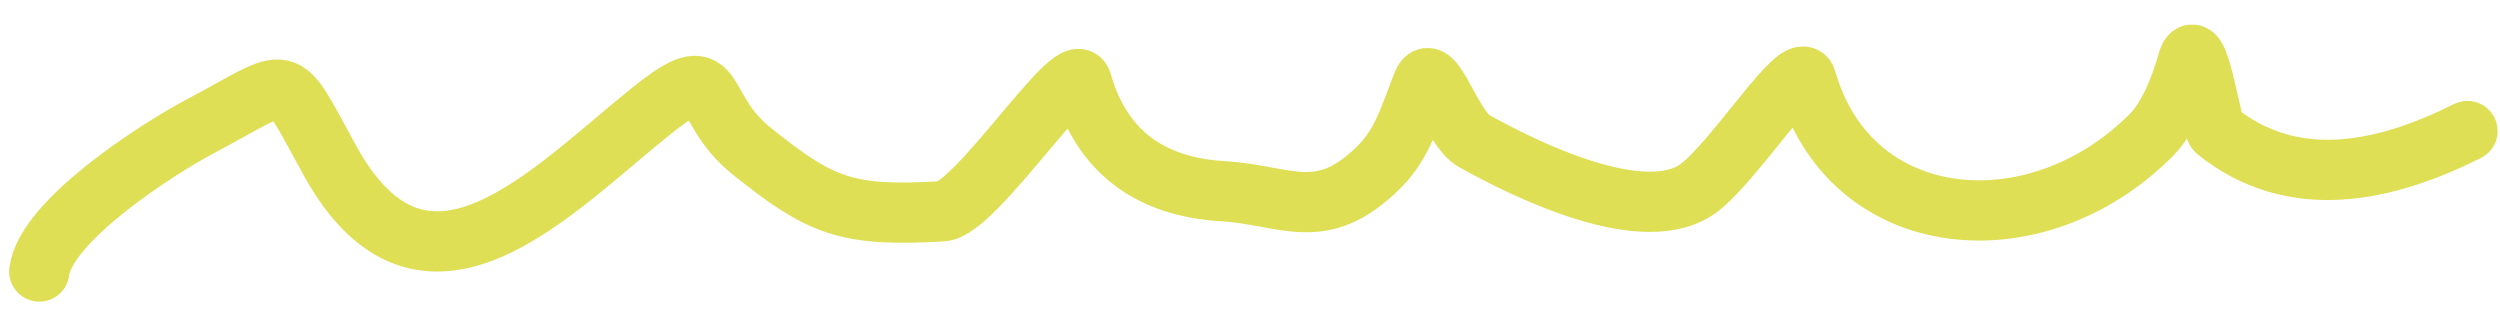<svg width="83" height="11" viewBox="0 0 83 11" fill="none" xmlns="http://www.w3.org/2000/svg">
<path d="M1.304 9.014C1.516 7.325 5.239 4.941 6.634 4.202C9.803 2.525 9.252 2.266 10.965 5.35C14.096 10.985 18.302 6.342 21.625 3.684C23.987 1.795 23.068 3.506 24.956 5.017C27.24 6.844 28.077 7.204 31.285 7.015C32.381 6.951 35.665 1.858 35.912 2.722C36.573 5.034 38.178 6.206 40.613 6.349C42.709 6.472 43.87 7.459 45.795 5.535C46.578 4.751 46.823 3.797 47.238 2.759C47.556 1.963 48.192 4.267 48.941 4.683C50.519 5.56 54.64 7.653 56.455 6.201C57.688 5.214 59.761 1.913 59.971 2.648C61.433 7.765 67.584 8.323 71.408 4.498C72.018 3.888 72.394 2.879 72.629 2.056C72.958 0.906 73.403 4.2 73.592 4.35C76.136 6.385 79.169 5.726 81.92 4.35" stroke="#DEDF55" stroke-width="2" stroke-linecap="round"/>
</svg>
